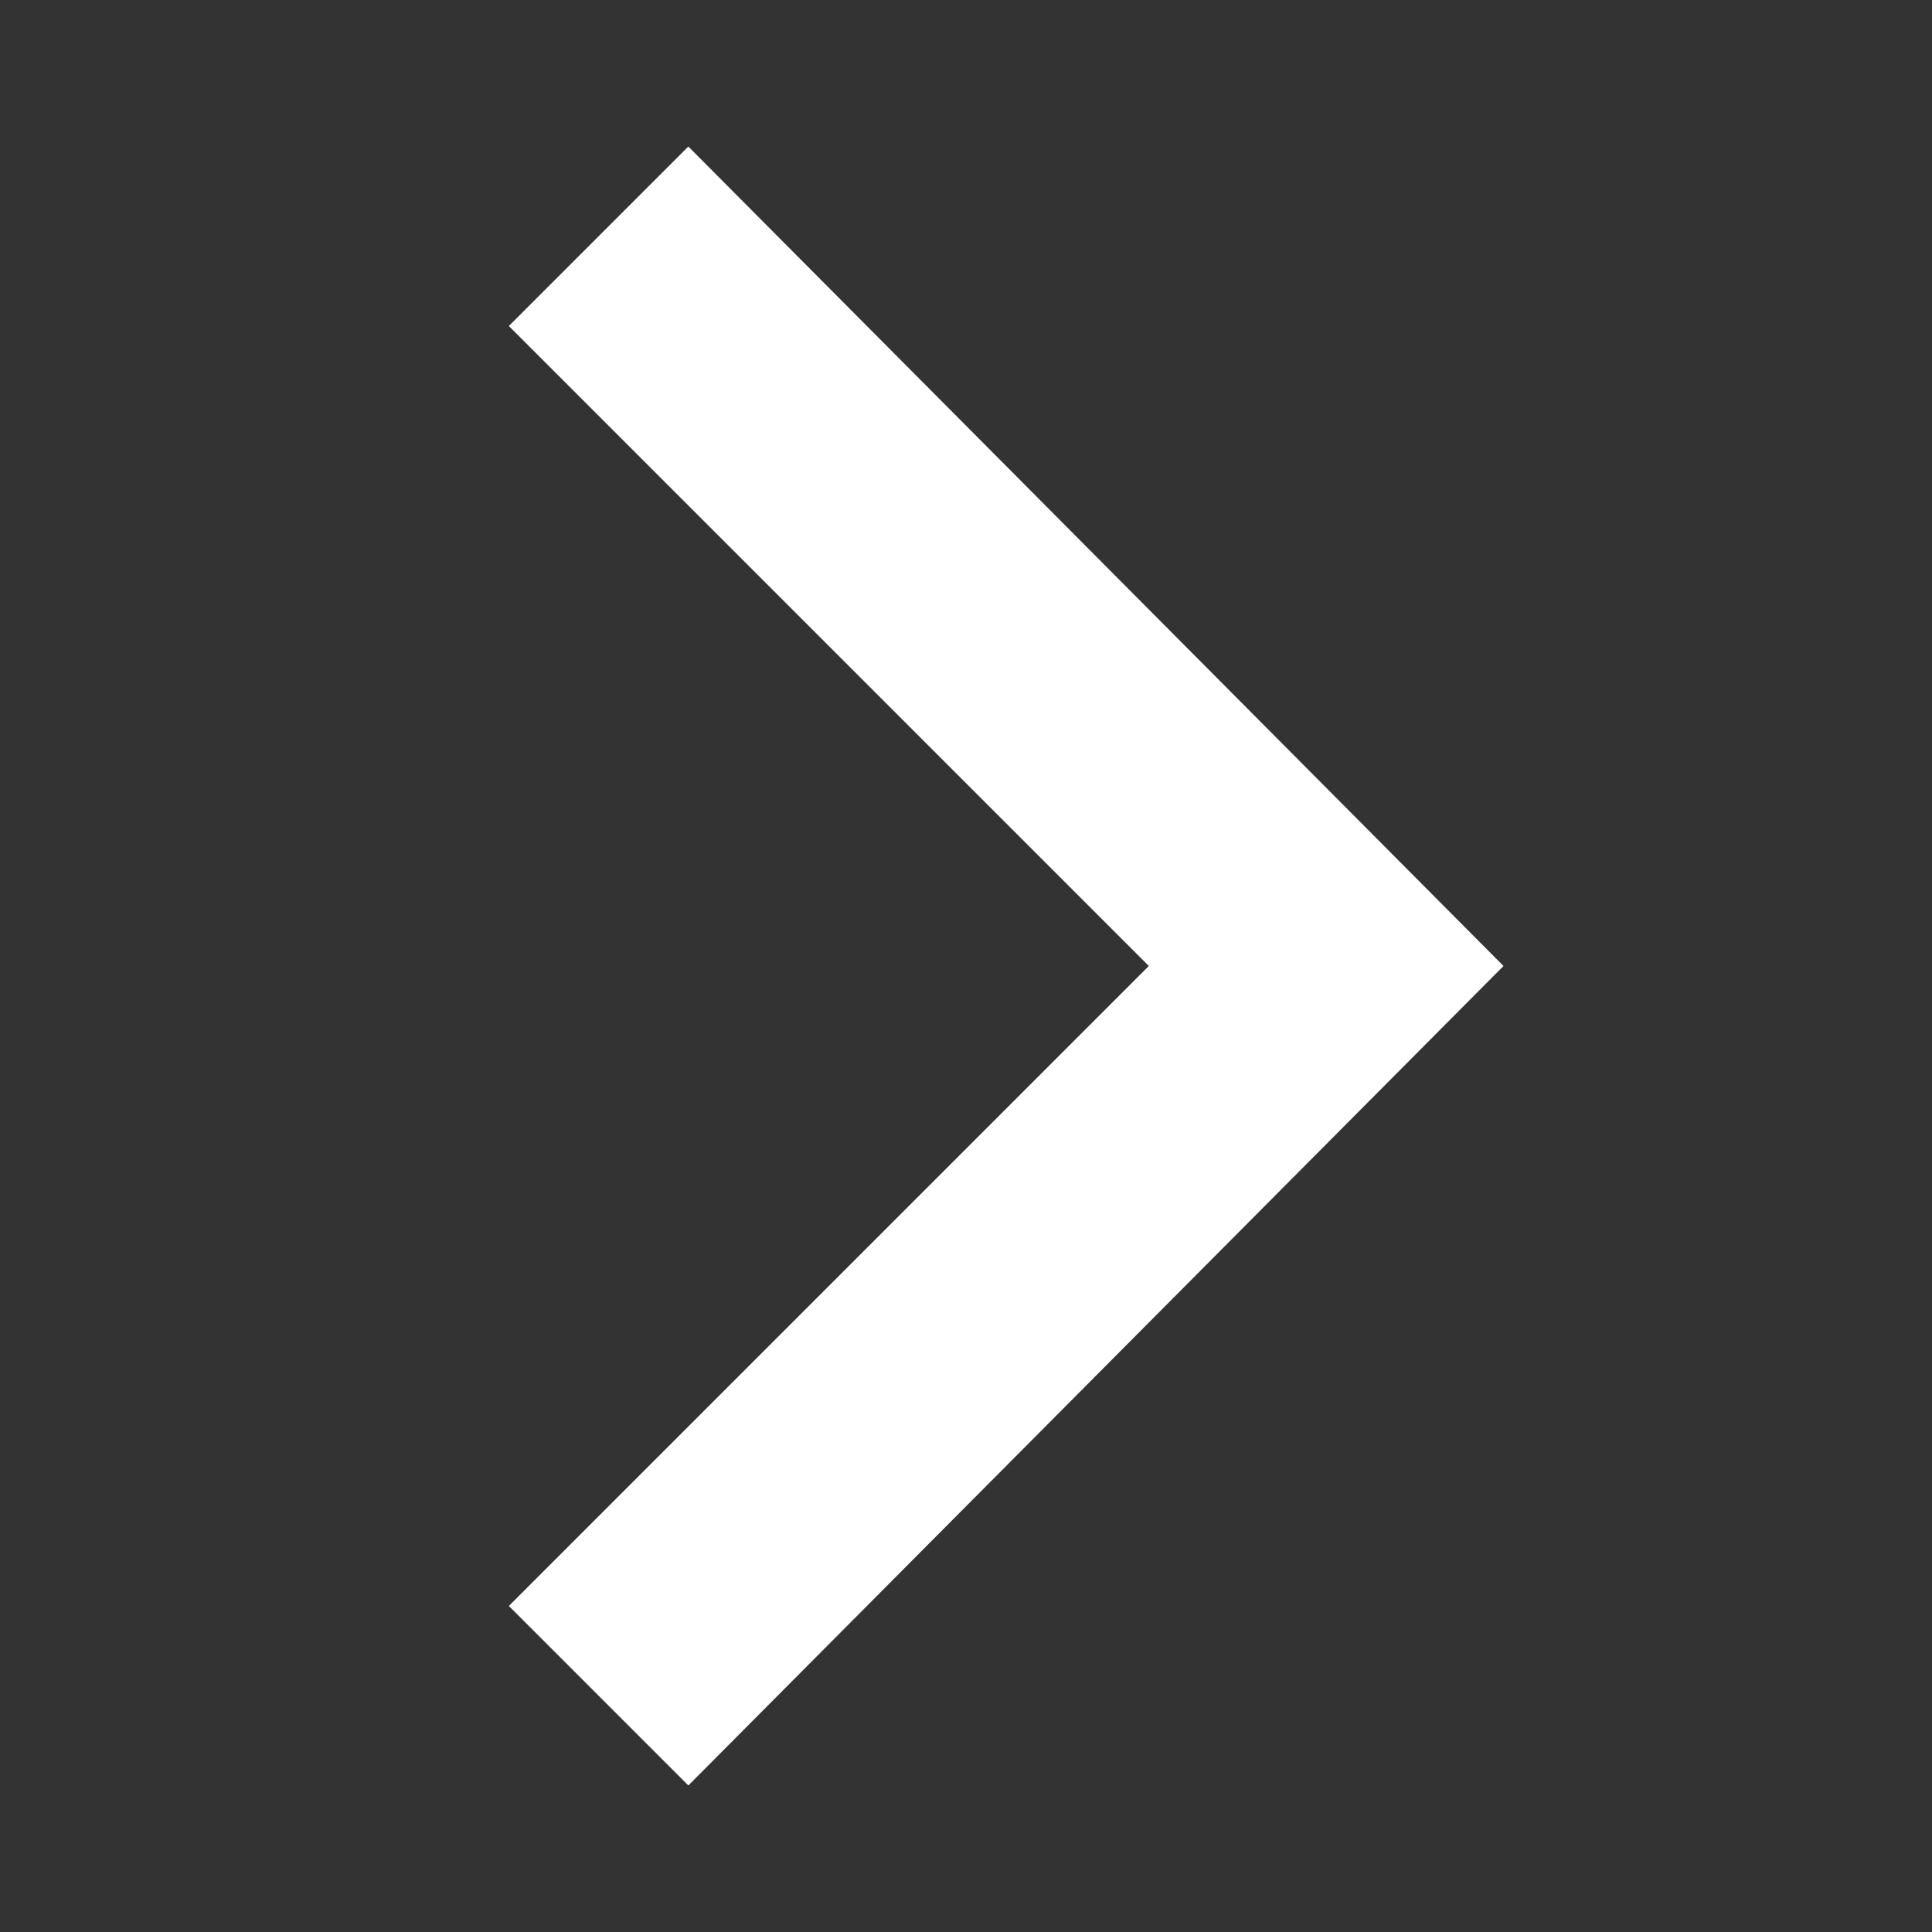 <svg viewBox="0 0 1024 1024" class="icon" version="1.1" xmlns="http://www.w3.org/2000/svg" fill="#000000" stroke="#fff" stroke-width="40.96"><rect x="0" y="0" width="1024" height="1024" fill="#333333" stroke="none"/><g id="SVGRepo_bgCarrier" stroke-width="0"></g><g id="SVGRepo_tracerCarrier" stroke-linecap="round" stroke-linejoin="round"></g><g id="SVGRepo_iconCarrier"><path d="M364.8 106.667L298.667 172.8 637.867 512 298.667 851.2l66.133 66.133L768 512z" fill="#fff"></path></g></svg>